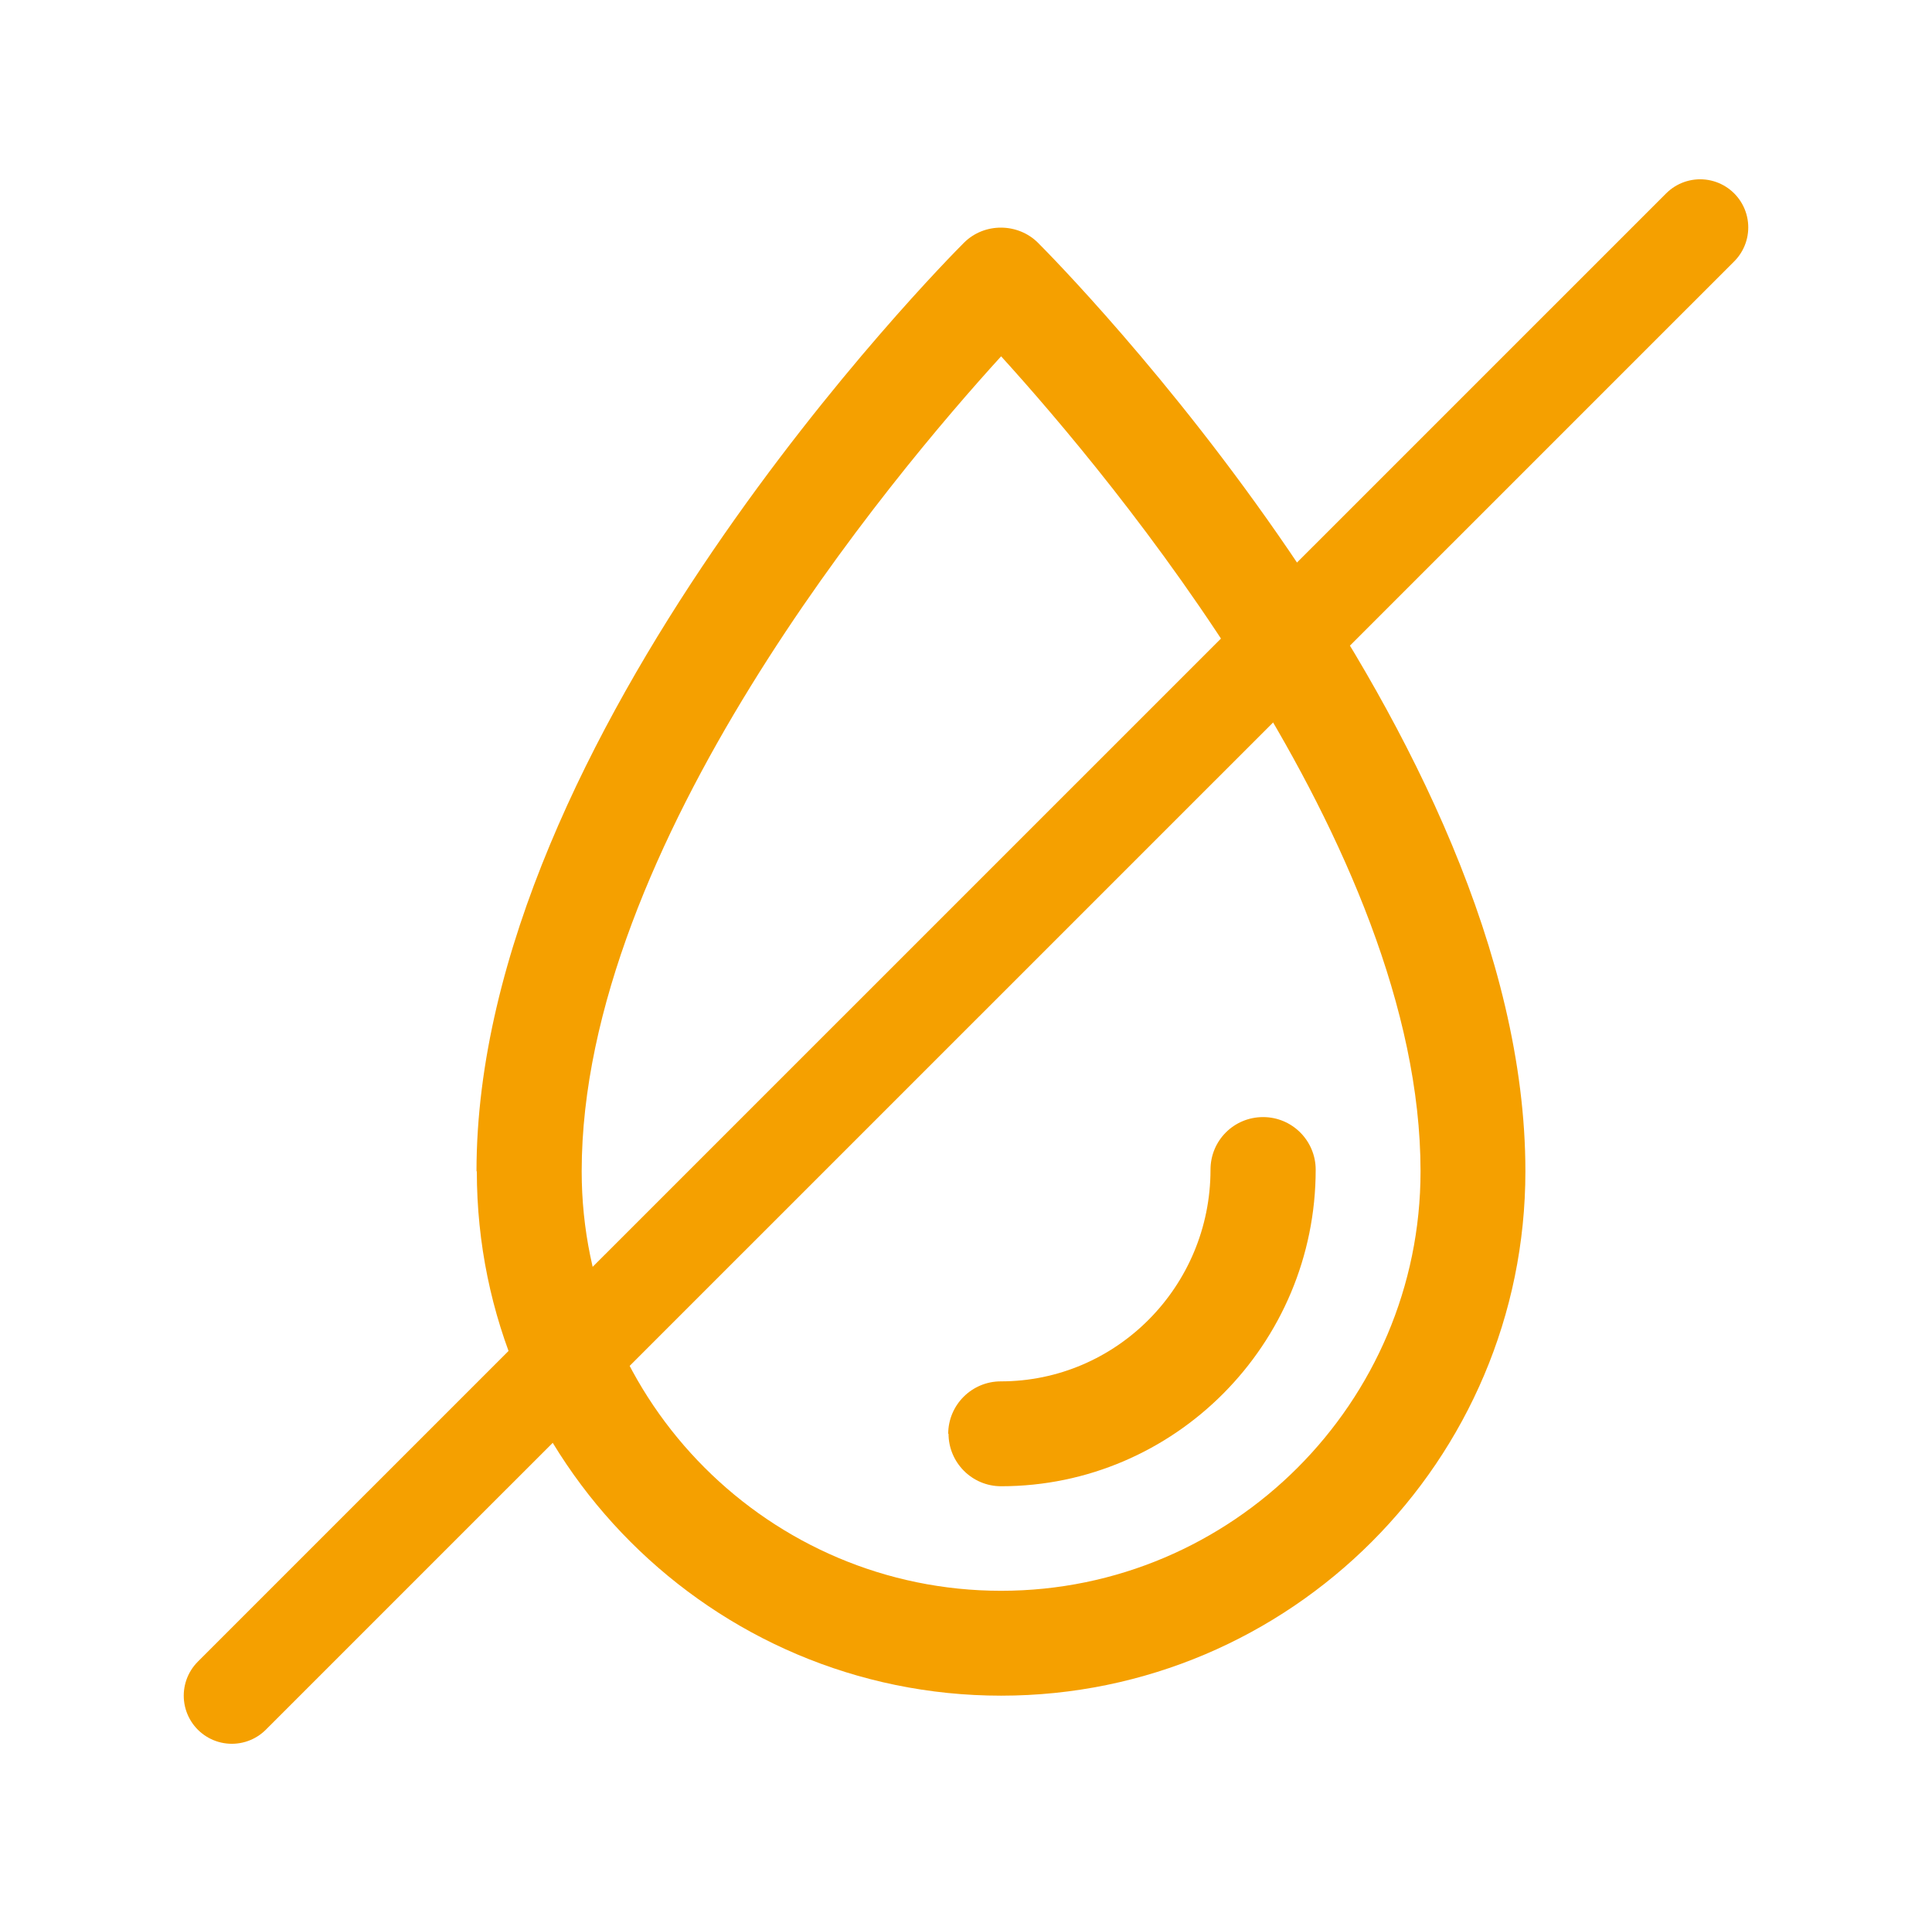 <?xml version="1.0" encoding="UTF-8"?>
<svg id="Capa_2" data-name="Capa 2" xmlns="http://www.w3.org/2000/svg" viewBox="0 0 60.25 59.87">
  <defs>
    <style>
      .cls-1 {
        fill: none;
        stroke: #f5a000;
        stroke-linecap: round;
        stroke-miterlimit: 10;
        stroke-width: 3px;
      }

      .cls-2 {
        fill: #f5a000;
      }
    </style>
  </defs>
  <line class="cls-1" x1="53.02" y1="7.09" x2="7.23" y2="52.87"/>
  <g id="_01" data-name="01">
    <g>
      <path class="cls-2" d="m14.87,36.52c0,9.02,7.34,16.35,16.35,16.35,9.02,0,16.35-7.34,16.35-16.35,0-13.6-14.58-28.33-15.2-28.95s-1.67-.64-2.31,0c-.62.62-15.2,15.35-15.2,28.95Zm3.27,0c0-10.16,9.69-21.69,13.08-25.41,3.39,3.73,13.08,15.26,13.08,25.41,0,7.21-5.87,13.08-13.08,13.08-7.21,0-13.08-5.87-13.08-13.08Z"/>
      <path class="cls-2" d="m29.58,44.7c0,.9.73,1.64,1.64,1.64,5.41,0,9.81-4.43,9.81-9.87,0-.9-.73-1.64-1.64-1.64s-1.64.73-1.64,1.64c0,3.64-2.93,6.6-6.54,6.6-.9,0-1.64.73-1.64,1.64Z"/>
    </g>
  </g>
</svg>